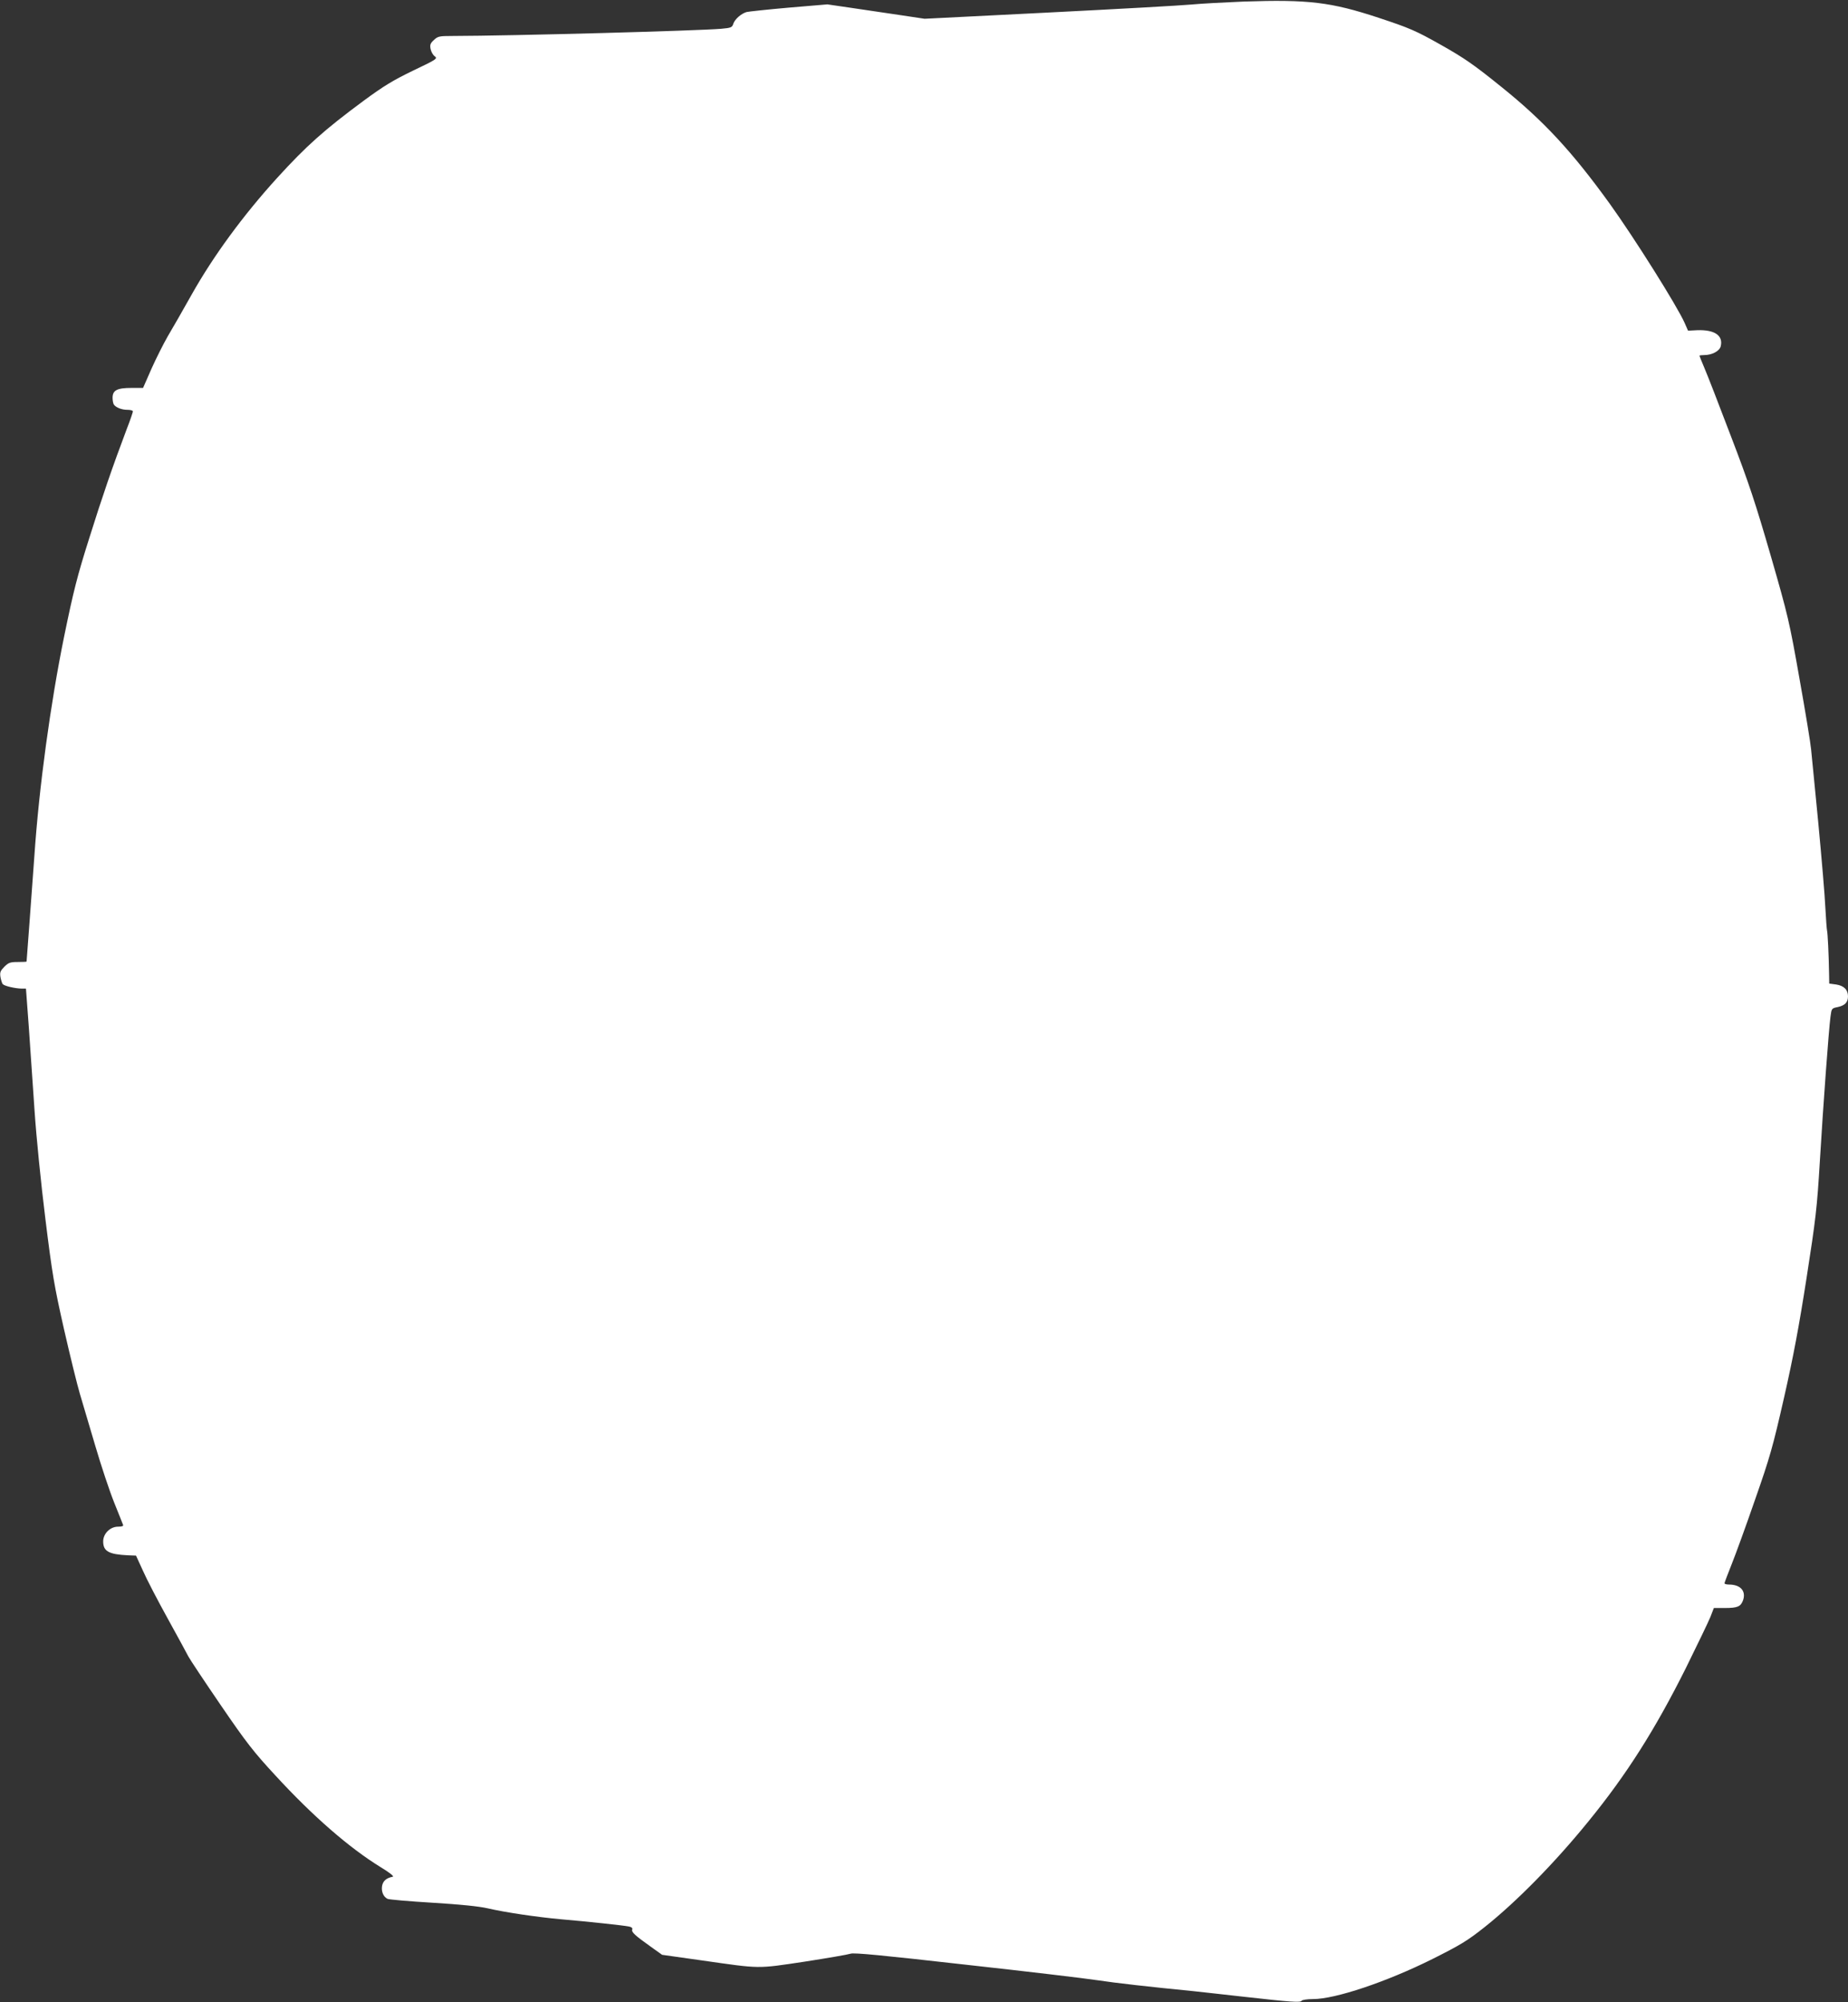 <?xml version="1.0" standalone="no"?>
<!DOCTYPE svg PUBLIC "-//W3C//DTD SVG 20010904//EN"
 "http://www.w3.org/TR/2001/REC-SVG-20010904/DTD/svg10.dtd">
<svg version="1.0" xmlns="http://www.w3.org/2000/svg"
 width="1182pt" height="1280pt" viewBox="0 0 1182 1280"
 preserveAspectRatio="xMidYMid meet">
<rect x="0" y="0" width="1182" height="1280" fill="#333333" stroke="none"/>
<g transform="translate(0,1280) scale(0.1,-0.1)"
fill="#ffffff" stroke="none">
<path d="M7955 12790 c-121 -5 -272 -13 -335 -19 -63 -6 -473 -29 -911 -51
l-795 -40 -160 24 c-87 13 -227 34 -311 46 l-151 22 -249 -21 c-136 -12 -257
-25 -268 -28 -34 -10 -74 -45 -84 -73 -8 -26 -14 -28 -78 -34 -159 -13 -1325
-45 -1724 -46 -78 0 -89 -2 -114 -26 -23 -21 -26 -31 -21 -57 4 -18 15 -39 27
-47 19 -15 11 -20 -138 -91 -128 -62 -188 -98 -317 -193 -253 -187 -367 -289
-553 -493 -219 -241 -408 -499 -547 -746 -56 -100 -125 -220 -153 -267 -27
-47 -74 -140 -104 -207 l-54 -123 -75 0 c-91 0 -120 -15 -120 -63 0 -18 4 -37
8 -43 13 -19 50 -34 86 -34 20 0 36 -4 36 -10 0 -5 -17 -56 -39 -112 -91 -241
-156 -430 -240 -698 -77 -243 -101 -338 -161 -630 -87 -427 -160 -960 -190
-1400 -21 -286 -49 -672 -50 -677 0 -2 -25 -3 -56 -3 -49 0 -59 -4 -86 -30
-26 -27 -30 -36 -25 -67 4 -20 10 -40 15 -45 12 -12 78 -27 118 -28 l30 0 18
-242 c9 -134 26 -376 37 -538 11 -167 41 -465 69 -690 44 -355 56 -427 119
-706 39 -171 85 -358 102 -415 17 -57 61 -207 99 -334 37 -126 91 -288 120
-360 29 -71 54 -136 57 -143 4 -8 -6 -12 -32 -12 -50 0 -95 -44 -95 -94 0 -63
35 -83 158 -89 l52 -2 44 -96 c23 -53 95 -191 158 -305 64 -115 123 -225 133
-244 10 -19 103 -159 207 -311 164 -240 211 -300 350 -450 239 -260 472 -462
670 -584 61 -37 91 -61 80 -63 -39 -7 -62 -26 -68 -58 -6 -35 7 -69 34 -83 9
-5 139 -16 287 -25 181 -11 298 -23 355 -36 112 -26 315 -56 470 -70 165 -14
398 -39 432 -46 17 -3 25 -10 22 -19 -7 -16 17 -38 114 -107 l77 -55 255 -36
c379 -54 348 -54 655 -8 149 23 281 46 295 51 19 8 204 -10 735 -70 391 -43
769 -88 840 -99 117 -18 349 -44 615 -70 52 -6 194 -21 315 -35 320 -36 372
-39 380 -27 3 6 36 11 74 11 142 0 470 110 763 256 179 90 223 116 335 205
200 159 446 408 662 674 245 300 428 589 624 981 73 148 144 295 157 327 l22
57 70 0 c82 0 102 9 117 50 20 59 -17 100 -90 100 -16 0 -29 4 -29 8 0 4 21
59 46 122 25 62 93 249 150 414 95 271 113 335 185 651 59 259 96 457 144 765
59 379 67 447 85 746 22 368 57 841 68 924 7 53 7 54 47 62 45 10 65 30 65 68
0 42 -25 68 -75 76 l-45 6 -1 62 c-2 128 -9 263 -13 277 -2 8 -7 75 -11 149
-3 74 -24 317 -45 540 -22 223 -42 434 -46 470 -3 36 -36 238 -74 450 -65 368
-73 402 -184 787 -97 334 -139 463 -255 765 -76 200 -152 396 -170 437 -17 40
-31 75 -31 77 0 2 14 4 30 4 50 0 98 25 106 56 17 69 -39 107 -150 103 l-59
-3 -22 50 c-48 108 -321 542 -477 759 -244 338 -425 533 -698 752 -176 142
-236 183 -385 267 -160 90 -197 106 -396 172 -306 101 -450 118 -864 104z"/>
</g>
</svg>
